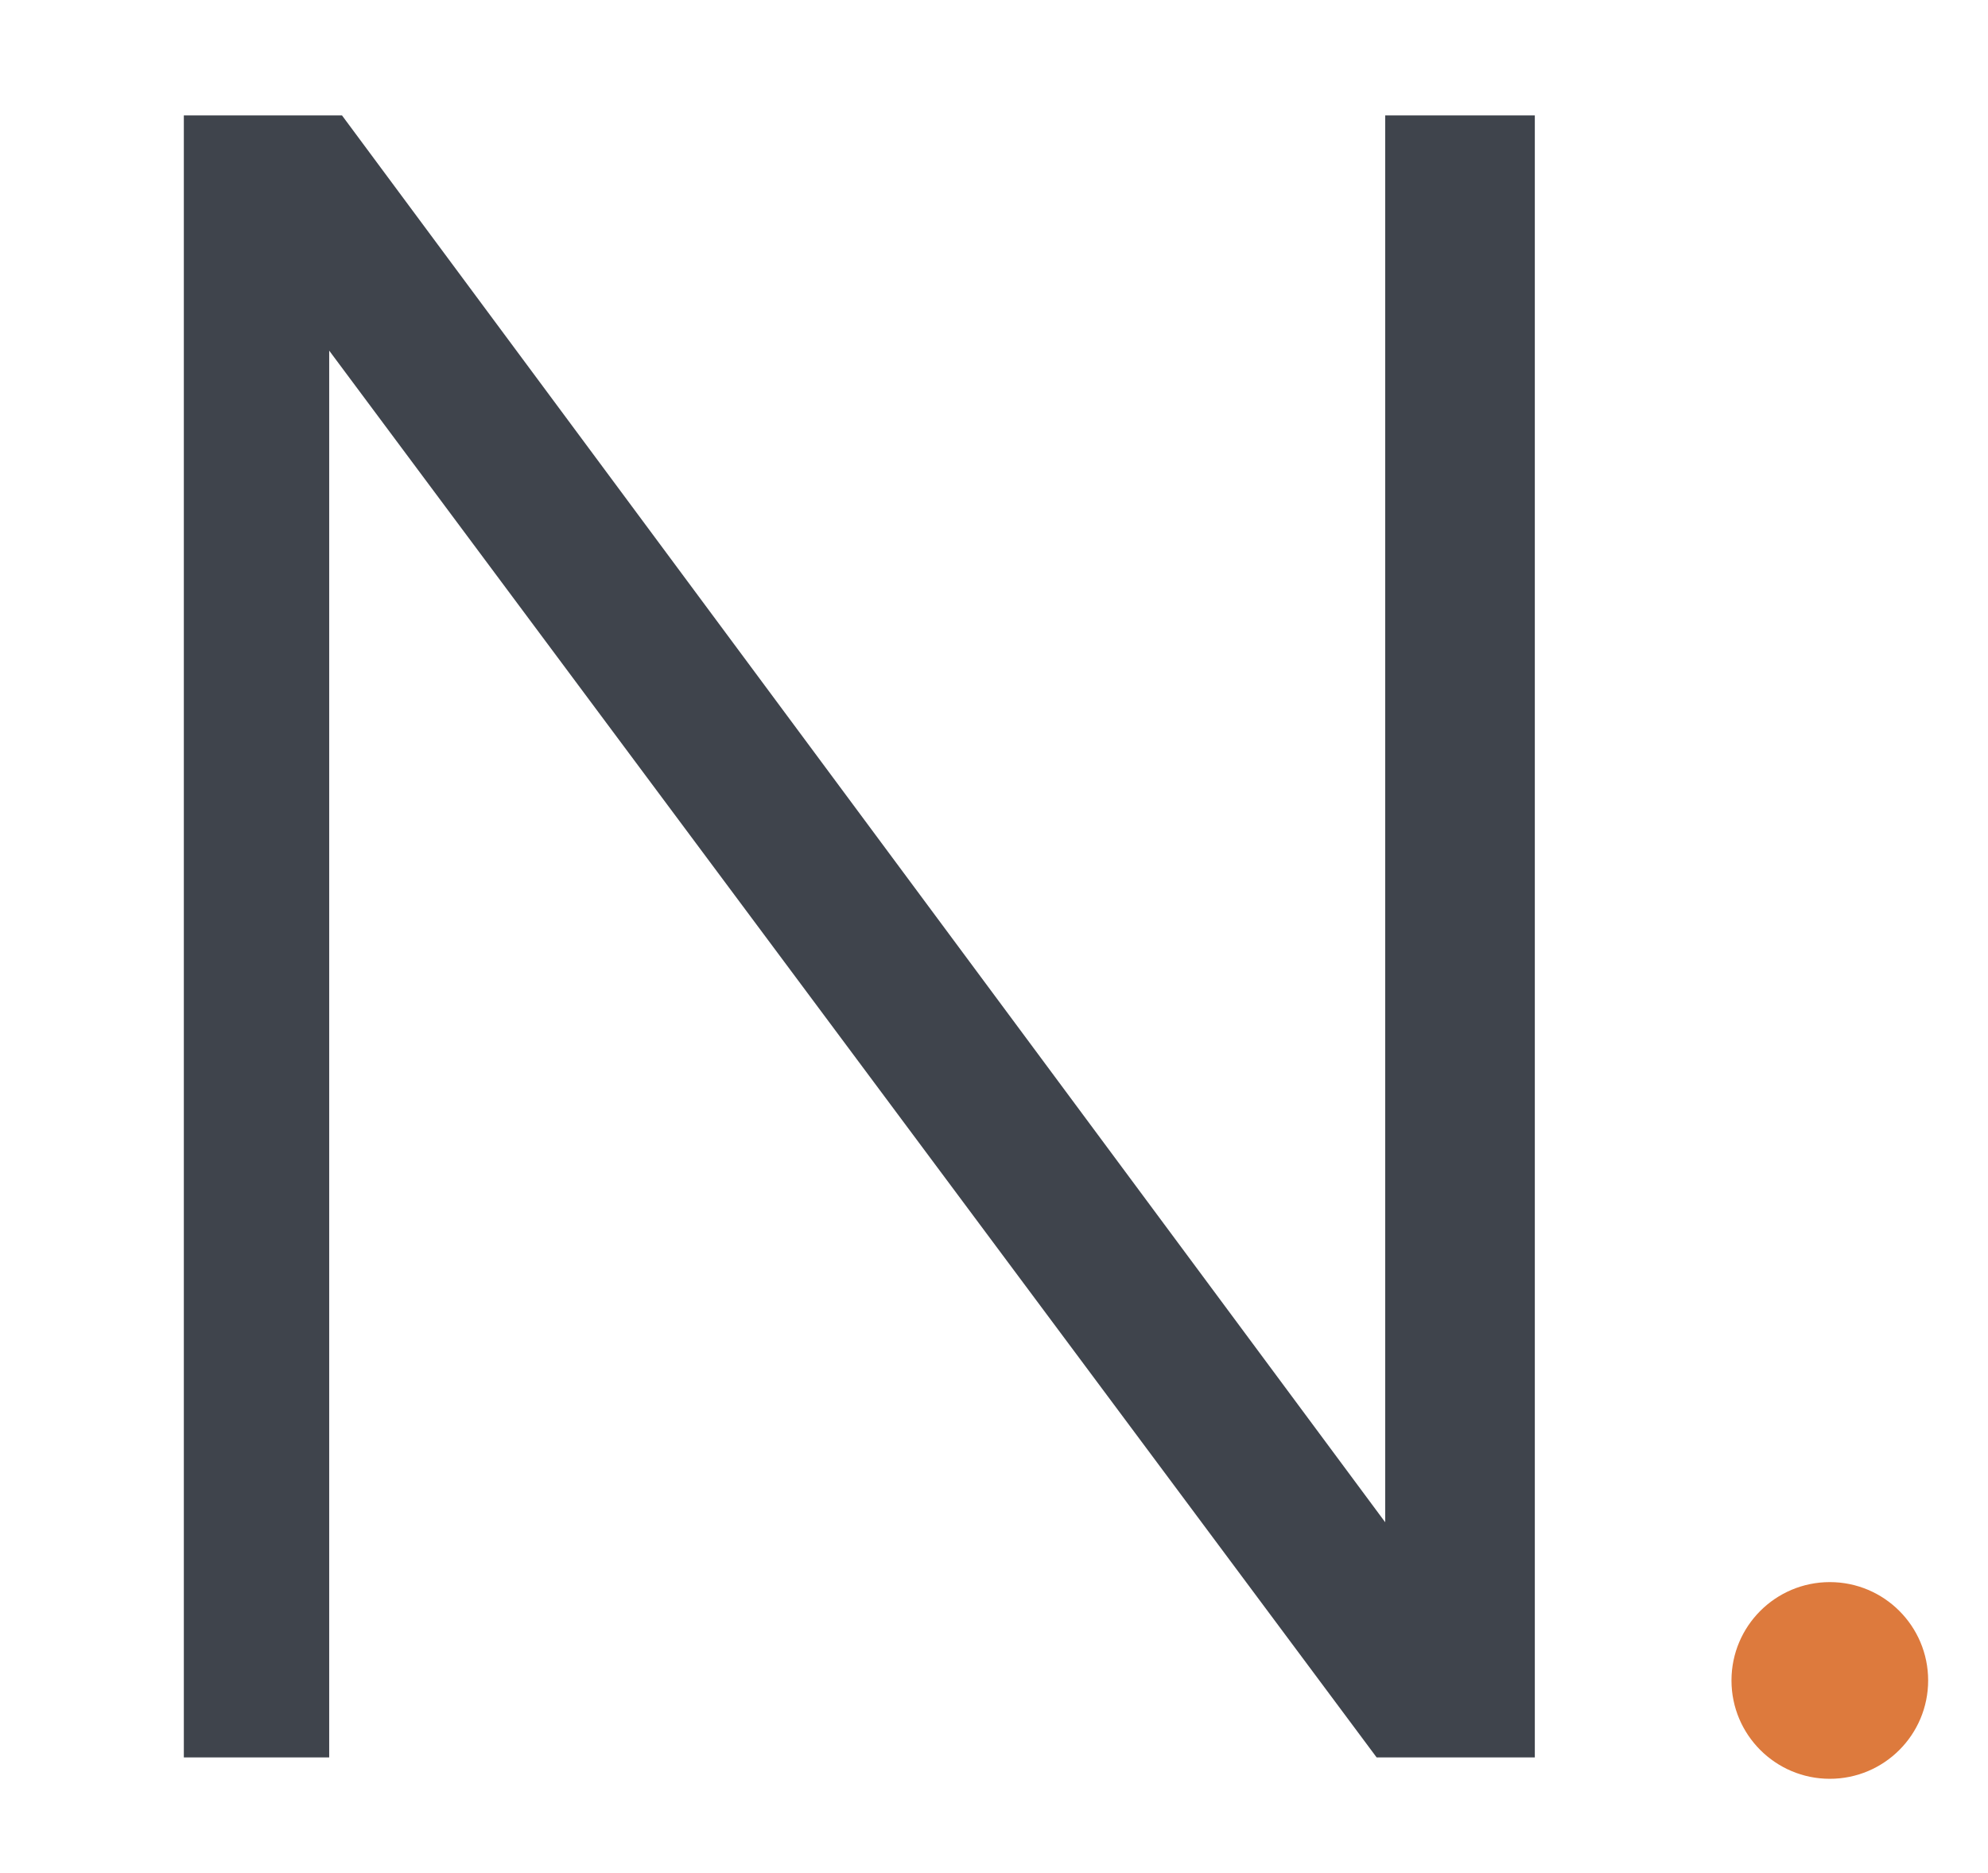 <svg xmlns="http://www.w3.org/2000/svg" xmlns:i="http://ns.adobe.com/AdobeIllustrator/10.0/" id="Layer_1" data-name="Layer 1" viewBox="0 0 46.5 43.8"><defs><style>      .cls-1 {        fill: #3f444c;      }      .cls-1, .cls-2 {        stroke-width: 0px;      }      .cls-2 {        fill: #dd7a3d;      }    </style></defs><g id="Layer_1-2" data-name="Layer 1-2"><path class="cls-1" d="M4.3,2.7h3.7l24.4,32.9V2.7h3.5v38.4h-3.7L7.7,8.2v32.9h-3.4V2.7Z"></path><circle class="cls-2" cx="42.8" cy="39.3" r="2.3"></circle></g></svg>